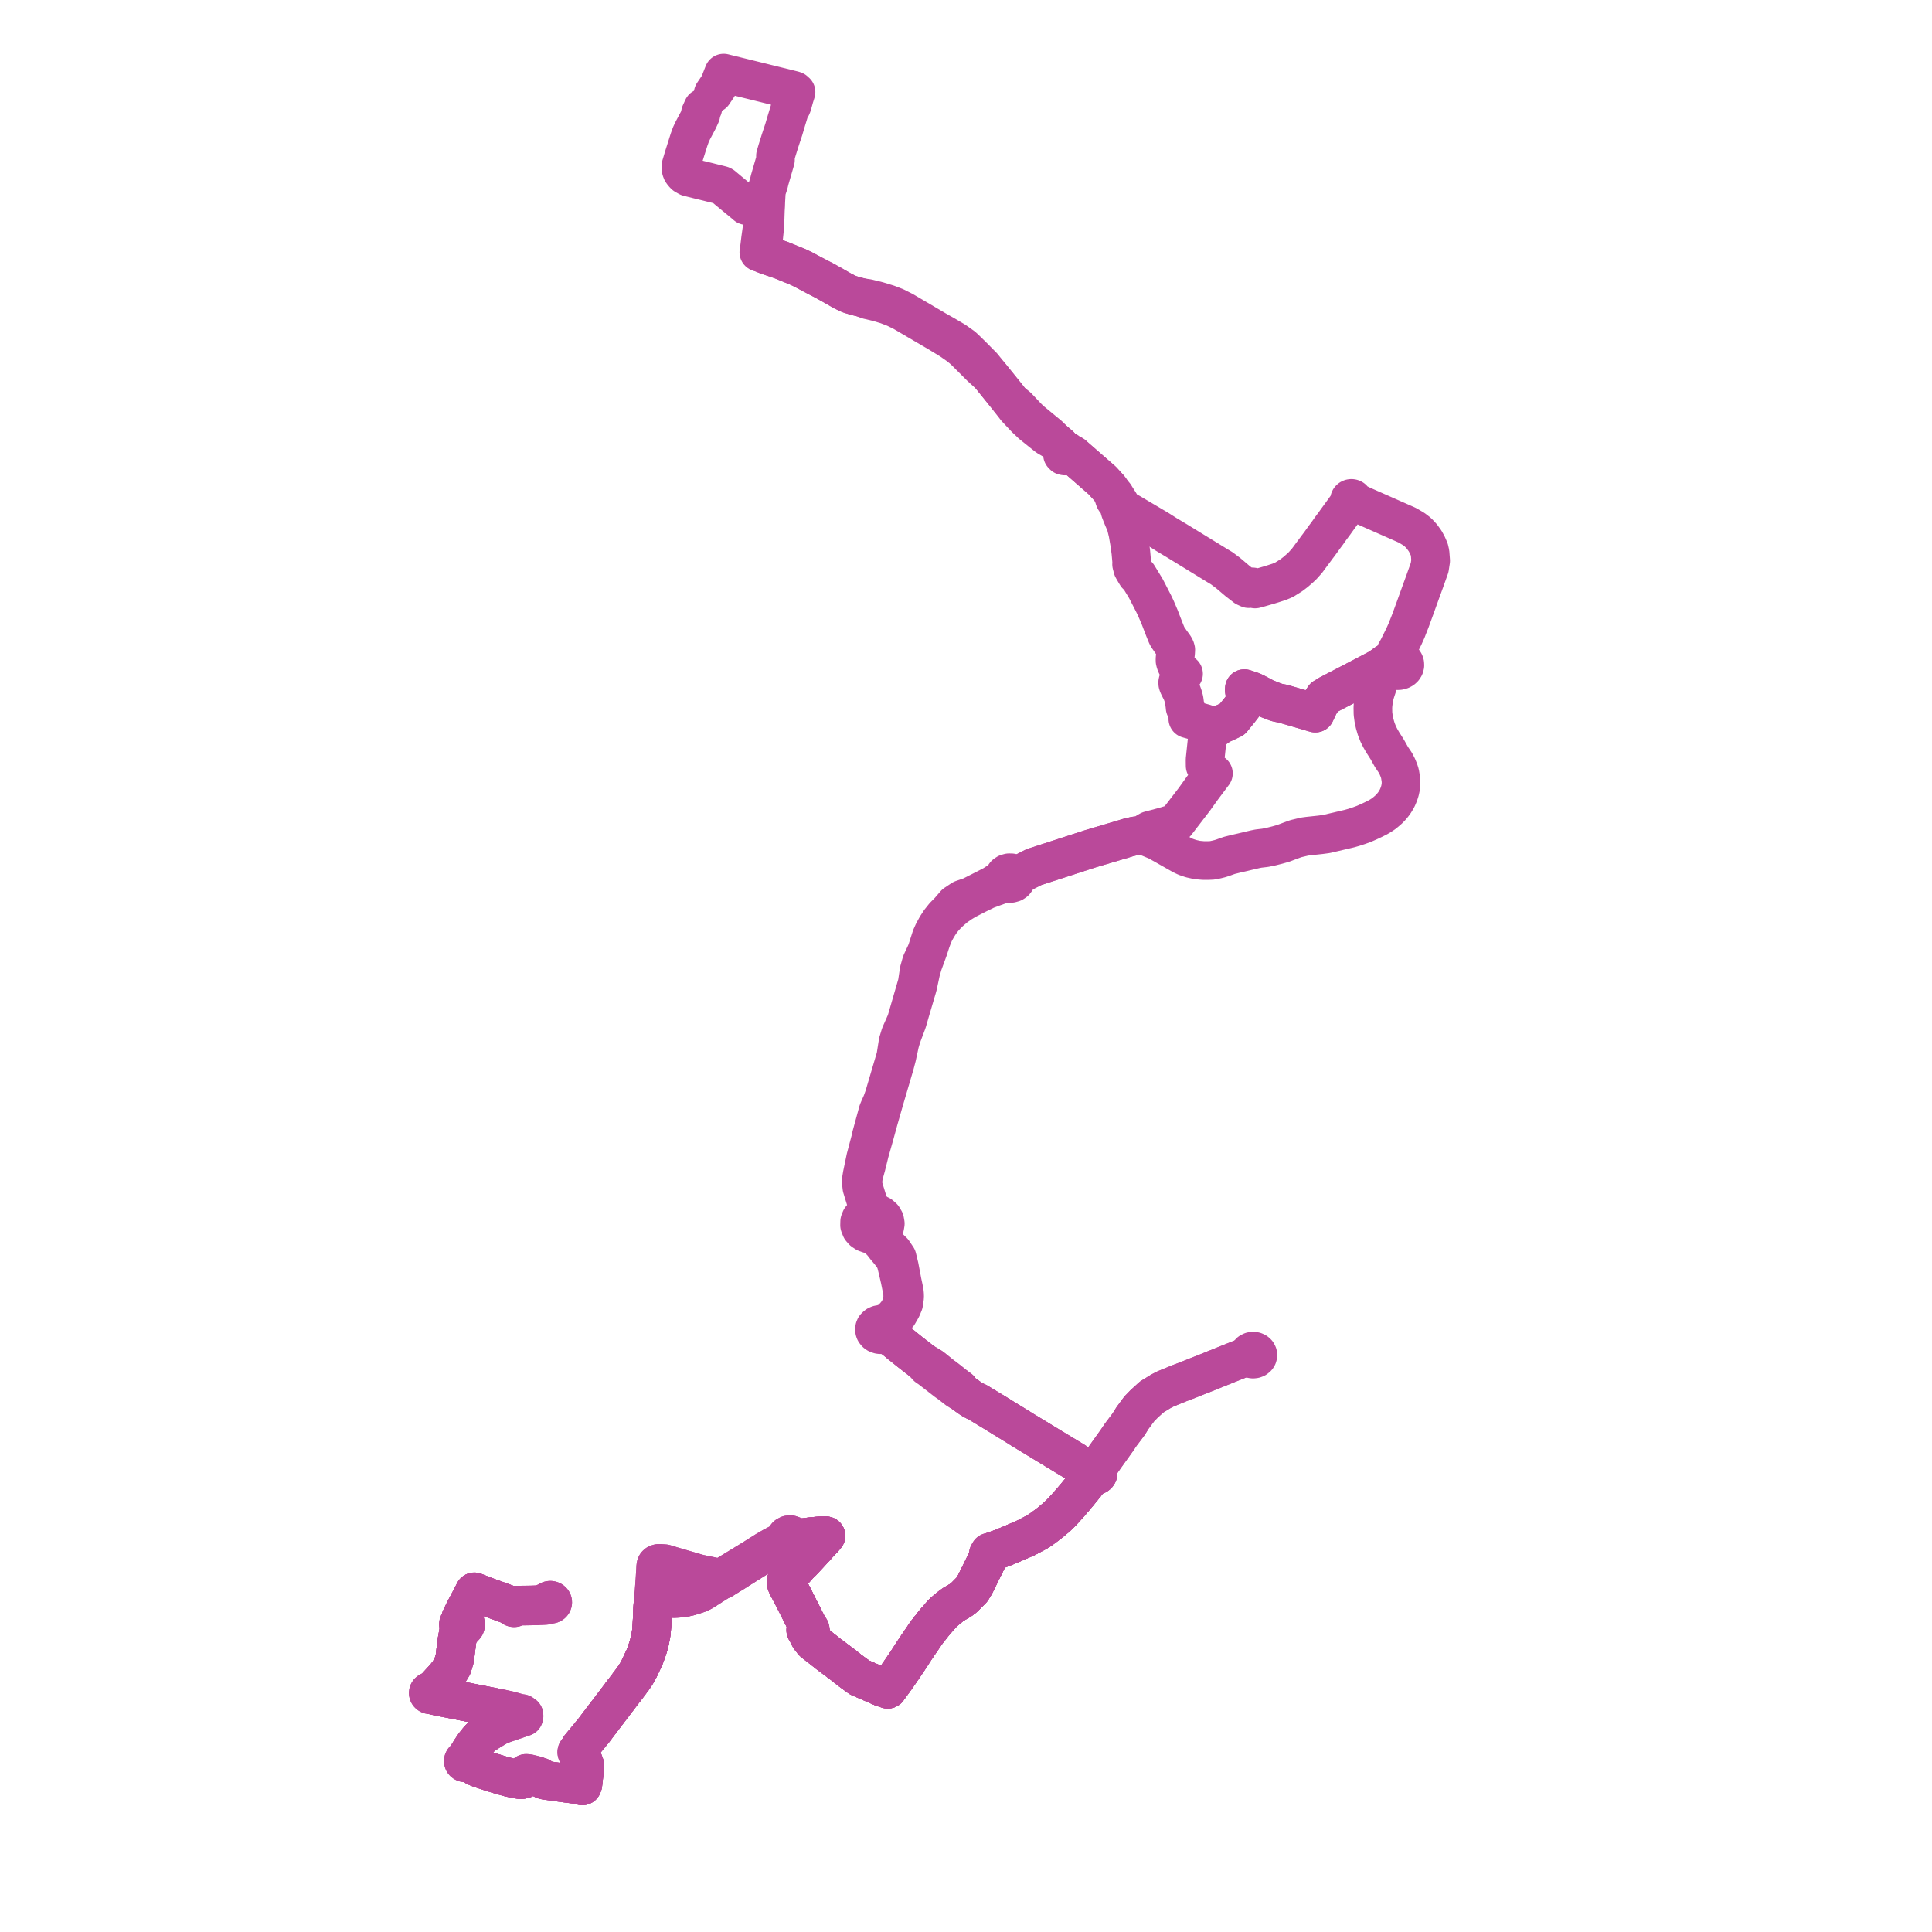     
<svg width="528.743" height="528.743" version="1.1"
     xmlns="http://www.w3.org/2000/svg">

  <title>Plan de ligne</title>
  <desc>Du 2023-06-24 au 9999-01-01</desc>

<path d='M 192.358 29.542 L 191.684 31.017 L 191.803 31.361 L 191.715 31.531 L 191.621 31.773 L 191.343 32.366 L 191.079 32.929 L 189.56 35.791 L 189.479 35.966 L 189.08 36.824 L 188.93 37.24 L 188.583 38.2 L 187.121 42.83 L 186.641 44.433 L 186.385 45.287 L 186.348 45.914 L 186.351 45.933 L 186.43 46.477 L 186.613 46.953 L 186.976 47.469 L 187.411 47.913 L 188.333 48.437 L 190.78 49.05 L 190.975 49.1 L 193.667 49.754 L 194.108 49.865 L 194.593 49.989 L 197.055 50.597 L 197.491 50.71 L 197.792 50.867 L 199.444 52.25 L 199.984 52.697 L 201.866 54.251 L 203.667 55.738 L 204.264 56.255 L 205.764 56.508 L 208.196 56.959 L 208.383 56.994 L 208.766 57.199 L 208.931 57.288 L 208.841 58.785 L 208.67 61.68 L 208.464 63.143 L 208.41 63.534 L 208.133 65.505 L 208.036 66.319 L 207.953 67.013 L 207.931 67.199 L 207.896 67.489 L 207.671 69.026 L 208.351 69.224 L 209.755 69.794 L 209.893 69.843 L 210.435 70.034 L 211.16 70.281 L 213.751 71.164 L 213.89 71.221 L 216.107 72.123 L 218.245 72.993 L 219.771 73.719 L 222.506 75.181 L 224.535 76.238 L 224.662 76.304 L 225.528 76.749 L 226.667 77.383 L 227.591 77.897 L 230.65 79.648 L 231.726 80.171 L 232.309 80.454 L 233.263 80.765 L 233.512 80.831 L 234.54 81.127 L 235.35 81.322 L 235.703 81.403 L 235.848 81.442 L 237.513 82.074 L 238.155 82.206 L 240.226 82.718 L 242.64 83.423 L 244.902 84.29 L 247.111 85.38 L 256.925 91.126 L 257.527 91.495 L 260.194 93.122 L 262.296 94.592 L 263.337 95.428 L 264.069 96.088 L 265.426 97.444 L 267.264 99.28 L 268.485 100.499 L 270.127 101.986 L 270.904 102.69 L 275.526 108.424 L 276.691 109.902 L 278.018 111.665 L 280.31 114.114 L 280.844 114.663 L 280.989 114.795 L 281.738 115.498 L 282.379 116.113 L 284.285 117.642 L 285.096 118.292 L 286.216 119.178 L 286.692 119.558 L 288.389 120.505 L 290.079 121.952 L 291.217 123.452 L 290.887 123.674 L 290.717 124.011 L 290.783 124.419 L 291.074 124.718 L 291.409 124.792 L 291.892 124.78 L 292.225 124.617 L 292.911 124.548 L 293.198 124.548 L 293.793 124.634 L 294.128 124.927 L 294.552 125.297 L 295.132 125.803 L 295.458 126.088 L 297.659 128.009 L 298.011 128.316 L 298.732 128.945 L 299.55 129.659 L 300.289 130.304 L 301.143 131.05 L 301.692 131.529 L 303.309 133.305 L 303.643 133.672 L 304.264 134.575 L 304.597 135.06 L 304.751 135.6 L 304.89 136.244 L 305.089 136.744 L 305.31 137.081 L 305.484 137.28 L 305.79 137.632 L 306.043 137.977 L 306.233 138.377 L 306.292 138.715 L 306.357 139.093 L 306.559 139.796 L 306.609 139.946 L 306.692 140.145 L 306.887 140.653 L 307.333 141.757 L 308.106 143.549 L 308.663 145.827 L 309.121 148.478 L 309.482 151.064 L 309.728 153.82 L 309.69 154.42 L 309.989 155.57 L 310.291 156.092 L 310.669 156.744 L 311.057 157.387 L 311.408 157.483 L 311.966 158.382 L 313.562 161.003 L 314.094 162.023 L 315.723 165.188 L 316.386 166.587 L 317.42 169.009 L 318.234 171.141 L 318.327 171.363 L 318.618 172.132 L 318.974 173.009 L 319.325 173.873 L 319.548 174.289 L 320.527 175.721 L 321.186 176.61 L 321.461 177.025 L 321.669 177.428 L 321.784 177.816 L 321.743 178.539 L 321.57 180.336 L 321.58 180.865 L 321.708 181.372 L 321.894 181.858 L 322.154 182.376 L 322.731 183.179 L 323.362 183.936 L 323.91 184.406 L 323.7 184.691 L 323.105 185.46 L 322.383 186.439 L 322.307 186.753 L 322.319 187.093 L 322.45 187.499 L 322.954 188.522 L 323.392 189.359 L 323.688 190.182 L 323.777 190.43 L 323.878 190.804 L 324.075 191.535 L 324.283 193.094 L 324.337 193.663 L 324.715 194.545 L 325.336 195.557 L 325.339 195.949 L 325.291 196.242 L 325.19 196.492 L 325.074 196.708 L 327.014 197.248 L 327.737 197.437 L 329.75 197.997 L 330.729 198.391 L 332.026 198.941 L 332.617 199.072 L 332.901 199.069 L 333.016 199.043 L 333.078 198.933 L 333.59 198.555 L 334.102 198.283 L 335.1 197.842 L 335.695 197.57 L 335.879 197.483 L 336.168 197.346 L 336.556 197.161 L 337.229 196.843 L 338.697 195.033 L 339.208 194.403 L 340.336 192.933 L 341.024 191.698 L 341.162 191.185 L 341.039 190.686 L 340.586 189.232 L 340.518 188.848 L 340.549 188.459 L 341.582 188.801 L 341.778 188.87 L 342.679 189.169 L 343.598 189.599 L 346.24 191.001 L 347.988 191.709 L 349.221 192.175 L 349.77 192.324 L 351.158 192.589 L 359.969 195.162 L 360.68 193.659 L 361.079 192.815 L 362.365 190.856 L 363.171 190.4 L 363.536 190.129 L 370.024 186.757 L 372.014 185.722 L 373.571 184.913 L 377.331 182.925 L 377.529 182.821 L 378.344 182.235 L 379.235 181.574 L 379.593 181.343 L 379.928 181.32 L 380.314 181.386 L 380.693 181.612 L 380.653 181.983 L 380.716 182.351 L 380.405 182.678 L 380.011 183.082 L 379.562 183.463 L 378.934 183.987 L 378.42 184.503 L 378.195 184.791 L 378.016 185.104 L 377.443 186.232 L 377.153 186.978 L 377.009 187.663 L 376.546 189.053 L 376.309 189.817 L 376.128 190.55 L 375.988 191.26 L 375.884 191.969 L 375.777 192.828 L 375.726 193.663 L 375.752 195.323 L 375.947 196.775 L 376.226 198.064 L 376.658 199.538 L 377.219 200.95 L 377.797 202.078 L 378.43 203.168 L 379.697 205.165 L 380.825 207.184 L 381.874 208.733 L 382.417 209.787 L 382.843 210.816 L 383.136 211.728 L 383.402 213.383 L 383.437 214.157 L 383.414 214.763 L 383.376 215.177 L 383.31 215.583 L 383.144 216.387 L 382.938 217.039 L 382.722 217.63 L 382.41 218.364 L 381.942 219.191 L 381.577 219.764 L 381.222 220.238 L 380.673 220.898 L 380.086 221.504 L 379.416 222.087 L 378.747 222.64 L 377.959 223.168 L 377.116 223.672 L 375.936 224.264 L 374.7 224.849 L 373.303 225.461 L 371.962 225.953 L 370.554 226.417 L 369.312 226.771 L 362.998 228.248 L 361.385 228.466 L 358.052 228.82 L 357.036 228.956 L 354.642 229.526 L 353.151 230.069 L 351.125 230.831 L 349.628 231.252 L 347.915 231.684 L 346.259 232.024 L 344.405 232.243 L 343.577 232.408 L 341.557 232.877 L 340.017 233.25 L 338.257 233.652 L 336.482 234.093 L 335.775 234.334 L 334.649 234.741 L 333.89 234.986 L 332.935 235.221 L 331.843 235.459 L 330.567 235.514 L 329.221 235.503 L 327.62 235.357 L 325.949 234.986 L 324.513 234.495 L 323.486 234.007 L 318.425 231.134 L 316.642 230.151 L 314.669 229.331 L 314.33 229.189 L 313.97 229.056 L 313.108 228.81 L 311.961 228.672 L 310.698 228.75 L 308.706 229.225 L 306.464 229.923 L 306.191 230.008 L 305.893 230.075 L 304.407 230.517 L 298.449 232.282 L 282.95 237.316 L 279.956 238.833 L 278.774 239.389 L 277.954 239.58 L 277.453 239.114 L 276.765 238.864 L 276.148 238.854 L 275.565 239.021 L 275.086 239.347 L 274.77 239.79 L 274.661 240.212 L 273.794 240.95 L 272.565 241.689 L 272.124 241.974 L 271.787 242.19 L 269.965 243.138 L 265.726 245.284 L 263.296 246.124 L 261.402 247.383 L 259.754 249.293 L 259.237 249.815 L 258.384 250.678 L 257.216 252.143 L 256.302 253.547 L 255.434 255.138 L 254.85 256.441 L 253.622 260.274 L 253.292 261.026 L 252.154 263.457 L 251.525 265.687 L 251.015 269.145 L 250.77 269.976 L 248.066 279.294 L 247.856 279.87 L 246.398 283.154 L 245.767 285.233 L 245.145 289.206 L 241.94 300.07 L 241.312 301.812 L 240.667 303.253 L 240.293 304.136 L 239.919 305.515 L 239.589 306.724 L 238.436 310.947 L 238.349 311.469 L 236.909 316.926 L 235.956 321.512 L 235.677 323.189 L 235.87 324.954 L 236.639 327.462 L 237.082 328.906 L 237.521 330.728 L 237.448 331.282 L 236.78 332.402 L 236.081 332.915 L 235.565 333.564 L 235.27 334.303 L 235.246 335.309 L 235.626 336.264 L 236.184 336.909 L 236.926 337.405 L 237.799 337.719 L 238.741 337.826 L 240.107 338.756 L 240.796 339.48 L 241.458 340.174 L 242.377 341.369 L 243.472 342.659 L 244.574 344.103 L 245.149 345.306 L 245.628 347.232 L 246.299 350.12 L 247.018 353.73 L 247.066 355.214 L 246.826 356.498 L 246.539 357.5 L 245.82 358.944 L 244.91 360.068 L 243.951 361.071 L 243.063 361.721 L 242.461 361.976 L 241.211 362.46 L 240.907 362.452 L 240.44 362.532 L 240.027 362.712 L 239.638 363.036 L 239.48 363.222 L 239.362 363.499 L 239.322 363.792 L 239.354 364.146 L 239.418 364.349 L 239.493 364.486 L 239.796 364.846 L 240.11 365.059 L 240.627 365.239 L 240.934 365.273 L 241.734 365.161 L 242.587 365.383 L 243.124 365.537 L 243.938 366.045 L 244.668 366.464 L 245.644 367.254 L 246.331 367.836 L 247.036 368.378 L 247.558 368.809 L 248.904 369.892 L 250.812 371.38 L 252.523 372.714 L 253.746 374.072 L 254.535 374.603 L 258.95 378.029 L 259.25 378.239 L 259.956 378.735 L 260.869 379.448 L 261.896 380.245 L 262.198 380.474 L 263.147 380.96 L 264.087 381.657 L 265.875 382.907 L 266.825 383.429 L 267.047 383.531 L 267.461 383.71 L 273.307 387.252 L 274.407 387.953 L 274.75 388.156 L 275.247 388.46 L 278.283 390.326 L 280.037 391.426 L 280.662 391.801 L 281.35 392.215 L 286.972 395.639 L 287.875 396.187 L 292.58 399.039 L 293.825 399.781 L 294.562 400.27 L 296.236 401.273 L 298.315 402.586 L 298.711 402.874 L 298.673 403.131 L 298.737 403.384 L 298.896 403.605 L 299.134 403.771 L 298.638 404.278 L 297.563 405.572 L 297.097 406.223 L 295.305 408.427 L 294.134 409.827 L 292.653 411.564 L 291.48 412.855 L 290.419 414.002 L 289.177 415.201 L 288.376 415.865 L 287.441 416.648 L 286.601 417.309 L 284.667 418.729 L 284.239 418.992 L 283.729 419.311 L 280.864 420.835 L 276.863 422.572 L 275.973 422.95 L 274.944 423.365 L 273.455 423.947 L 273.144 424.053 L 271.677 424.585 L 270.802 424.793 L 270.468 425.362 L 270.41 425.923 L 270.376 426.244 L 270.346 426.53 L 269.052 429.154 L 266.853 433.615 L 265.98 435.044 L 265.46 435.571 L 265.1 435.935 L 264.431 436.614 L 263.845 437.207 L 263.683 437.329 L 262.879 437.936 L 260.96 439.058 L 260.173 439.626 L 258.115 441.34 L 256.384 443.301 L 256.118 443.599 L 255.583 444.248 L 255.168 444.761 L 254.716 445.358 L 254.31 445.835 L 253.513 446.887 L 252.422 448.484 L 250.713 450.985 L 250.507 451.289 L 250.324 451.579 L 248.213 454.828 L 246.24 457.719 L 245.225 459.165 L 244.844 459.699 L 243.826 461.098 L 242.957 462.291 L 241.4 461.767 L 240.709 461.466 L 238.649 460.568 L 235.252 459.088 L 232.498 457.079 L 230.879 455.765 L 226.856 452.76 L 225.861 451.971 L 225.163 451.419 L 224.956 451.255 L 223.558 450.17 L 222.783 449.573 L 222.425 449.226 L 222.113 448.718 L 222.037 447.469 L 221.751 446.068 L 221.73 445.891 L 221.642 445.733 L 221.496 445.608 L 221.31 445.53 L 220.987 444.78 L 217.334 437.557 L 216.895 436.688 L 215.47 433.985 L 215.255 433.478 L 215.191 432.652 L 215.417 431.98 L 216.213 430.991 L 218.778 428.12 L 219.537 427.404 L 223.253 423.399 L 223.898 422.655 L 225.044 421.453 L 225.289 421.187 L 225.42 421.028 L 226.034 420.313 L 224.754 420.318 L 223.518 420.4 L 221.483 420.609 L 219.96 420.837 L 218.381 420.72 L 218.306 420.705 L 217.227 420.536 L 216.962 420.246 L 216.862 420.179 L 216.346 420.002 L 216.092 420.021 L 215.788 420.042 L 215.312 420.293 L 215.069 420.601 L 214.997 420.8 L 214.976 420.995 L 214.347 421.731 L 213.535 422.204 L 211.559 423.246 L 209.654 424.349 L 206.06 426.616 L 205.085 427.218 L 203.383 428.255 L 197.504 431.836 L 196.884 432.037 L 196.348 431.889 L 196.068 431.775 L 195.663 431.644 L 194.797 431.425 L 191.267 430.702 L 184.178 428.635 L 181.927 427.956 L 180.649 427.867 L 180.224 427.873 L 179.846 427.989 L 179.608 428.206 L 179.502 428.478 L 179.467 428.667 L 179.431 429.328 L 179.389 430.124 L 179.343 430.695 L 179.28 431.793 L 179.264 432.058 L 179.257 432.171 L 178.919 436.744 L 178.849 437.258 L 178.79 437.695 L 178.627 440.125 L 178.515 442.823 L 178.407 444.87 L 178.301 446.21 L 178.234 446.857 L 178.145 447.455 L 177.792 449.252 L 177.418 450.65 L 177.325 450.93 L 177.009 451.886 L 176.722 452.66 L 176.433 453.438 L 176.377 453.616 L 176.127 454.128 L 175.868 454.657 L 175.79 454.832 L 175.703 455.027 L 174.827 456.871 L 174.31 457.799 L 173.826 458.569 L 173.269 459.403 L 171.066 462.322 L 170.267 463.33 L 169.795 463.979 L 169.523 464.343 L 169.143 464.844 L 164.072 471.508 L 163.403 472.386 L 163.018 472.904 L 162.619 473.441 L 158.721 478.165 L 158.363 479.149 L 158.204 479.154 L 158.056 479.205 L 157.939 479.295 L 157.868 479.409 L 157.846 479.536 L 157.875 479.662 L 157.961 479.781 L 158.093 479.866 L 158.253 479.906 L 158.419 479.895 L 158.569 479.834 L 159.001 480.453 L 159.211 480.821 L 159.454 481.523 L 159.977 482.919 L 160.064 483.606 L 159.51 488.369 L 159.358 488.743 L 158.255 488.482 L 157.558 488.348 L 156.947 488.268 L 155.333 488.066 L 149.436 487.249 L 148.904 487.13 L 148.597 486.986 L 148.322 486.694 L 147.983 486.409 L 147.724 486.271 L 147.422 486.189 L 146.516 485.857 L 145.713 485.653 L 144.883 485.45 L 144.523 485.374 L 144 485.33 L 144.029 486.536 L 143.393 486.879 L 143.004 486.986 L 142.562 487.055 L 142.236 487.019 L 139.584 486.509 L 138.947 486.329 L 136.745 485.708 L 136.501 485.634 L 133.932 484.837 L 131.09 483.887 L 130.095 483.455 L 129.031 482.784 L 128.612 482.577 L 127.875 482.204 L 127.938 482.067 L 127.948 481.922 L 127.907 481.78 L 127.818 481.655 L 127.687 481.558 L 127.528 481.497 L 127.833 480.62 L 128.816 479.028 L 129.061 478.665 L 129.806 477.563 L 130.379 476.851 L 130.721 476.407 L 131.24 475.804 L 131.846 475.248 L 132.544 474.681 L 133.53 474.052 L 135.727 472.754 L 136.252 472.399 L 136.811 472.128 L 137.289 471.965 L 143.024 469.998 L 143.341 469.9 L 143.416 469.645 L 143.386 469.369 L 142.837 468.981 L 142.035 468.869 L 139.548 468.156 L 136.831 467.555 L 135.833 467.385 L 134.286 467.081 L 129.601 466.16 L 120.71 464.411 L 119.808 464.233 L 118.869 464.02 L 118.232 463.658 L 118.335 463.517 L 118.377 463.357 L 118.353 463.194 L 118.267 463.046 L 118.128 462.93 L 117.951 462.859 L 119.282 461.729 L 121.83 458.931 L 122.79 457.714 L 123.815 456.015 L 124.158 454.888 L 124.264 454.503 L 124.438 453.967 L 124.541 453.26 L 124.709 451.782 L 124.737 451.578 L 124.783 451.228 L 124.942 449.979 L 125.078 448.92 L 125.345 447.457 L 125.432 447.151 L 126.208 446.292 L 126.905 445.349 L 127.168 445.181 L 127.352 444.95 L 127.435 444.682 L 127.409 444.406 L 127.25 444.118 L 126.974 443.901 L 126.621 443.785 L 126.067 442.976 L 127.029 440.967 L 129.209 436.852 L 129.573 436.136 L 129.817 435.657 L 131.092 436.16 L 133.214 436.973 L 134.763 437.536 L 137.514 438.536 L 138.761 438.996 L 140.286 439.527 L 140.257 439.643 L 140.274 439.755 L 140.334 439.857 L 140.428 439.937 L 140.548 439.988 L 140.682 440.005 L 140.816 439.984 L 140.936 439.928 L 141.027 439.842 L 141.08 439.737 L 141.332 439.609 L 141.657 439.556 L 142.794 439.541 L 143.808 439.529 L 144.563 439.516 L 144.898 439.51 L 146.254 439.476' fill='transparent' stroke='#ba499a' stroke-linecap='round' stroke-linejoin='round' stroke-width='10.575'/><path d='M 146.254 439.476 L 146.987 439.456 L 147.574 439.434 L 148.731 439.383 L 149.229 439.359 L 149.574 439.311 L 149.949 439.207 L 150.33 439.02 L 150.493 439.06 L 150.662 439.063 L 150.828 439.031 L 150.978 438.966 L 151.103 438.872 L 151.197 438.754 L 151.262 438.568 L 151.249 438.375 L 151.158 438.198 L 151 438.057 L 150.795 437.968 L 150.597 437.943 L 150.38 437.973 L 150.186 438.06 L 150.036 438.195 L 149.957 438.334 L 149.23 438.584 L 147.803 439.069 L 147.557 439.152 L 145.287 439.239 L 143.805 439.263 L 141.57 439.283 L 141.283 439.286 L 141.089 439.305 L 140.863 439.343 L 140.733 439.309 L 140.598 439.311 L 140.47 439.35 L 140.36 439.425 L 140.286 439.527 L 138.761 438.996 L 137.514 438.536 L 133.214 436.973 L 131.092 436.16 L 129.817 435.657 L 129.573 436.136 L 129.209 436.852 L 128.181 438.793 L 127.029 440.967 L 126.067 442.976 L 125.963 443.872 L 125.681 444.064 L 125.498 444.326 L 125.441 444.569 L 125.47 444.814 L 125.584 445.042 L 125.432 447.151 L 125.345 447.457 L 125.078 448.92 L 124.942 449.979 L 124.783 451.228 L 124.737 451.578 L 124.709 451.782 L 124.602 452.723 L 124.541 453.26 L 124.438 453.967 L 124.264 454.503 L 124.158 454.888 L 123.815 456.015 L 122.79 457.714 L 121.83 458.931 L 119.282 461.729 L 117.951 462.859 L 117.785 462.84 L 117.604 462.865 L 117.44 462.935 L 117.31 463.045 L 117.228 463.183 L 117.199 463.335 L 117.223 463.471 L 117.29 463.596 L 117.395 463.701 L 117.515 463.77 L 117.651 463.813 L 117.811 463.826 L 117.968 463.803 L 118.112 463.746 L 118.232 463.658 L 118.869 464.02 L 119.808 464.233 L 120.71 464.411 L 129.601 466.16 L 134.286 467.081 L 135.833 467.385 L 135.014 469.737 L 134.239 471.96 L 133.833 473.309 L 133.53 474.052 L 132.544 474.681 L 131.846 475.248 L 131.24 475.804 L 130.721 476.407 L 130.379 476.851 L 129.806 477.563 L 128.816 479.028 L 127.833 480.62 L 127.528 481.497 L 127.33 481.48 L 127.135 481.521 L 126.969 481.614 L 126.864 481.729 L 126.804 481.863 L 126.794 482.007 L 126.834 482.148 L 126.922 482.272 L 127.049 482.369 L 127.222 482.434 L 127.411 482.449 L 127.595 482.412 L 127.756 482.327 L 127.875 482.204 L 128.612 482.577 L 129.031 482.784 L 130.095 483.455 L 131.09 483.887 L 133.932 484.837 L 134.616 485.049 L 136.501 485.634 L 136.745 485.708 L 138.947 486.329 L 139.584 486.509 L 142.236 487.019 L 142.562 487.055 L 143.004 486.986 L 143.393 486.879 L 144.029 486.536 L 144.314 486.305 L 144.531 486.183 L 144.786 486.164 L 147.422 486.189 L 147.724 486.271 L 147.983 486.409 L 148.322 486.694 L 148.597 486.986 L 148.904 487.13 L 149.436 487.249 L 152.613 487.688 L 153.883 487.864 L 155.333 488.066 L 156.947 488.268 L 157.558 488.348 L 158.255 488.482 L 159.358 488.743 L 159.51 488.369 L 160.064 483.606 L 159.977 482.919 L 159.454 481.523 L 159.211 480.821 L 159.001 480.453 L 158.569 479.834 L 158.69 479.724 L 158.751 479.583 L 158.742 479.434 L 158.665 479.299 L 158.531 479.199 L 158.363 479.149 L 158.721 478.165 L 162.619 473.441 L 163.018 472.904 L 163.403 472.386 L 169.143 464.844 L 169.523 464.343 L 169.795 463.979 L 170.267 463.33 L 171.066 462.322 L 172.191 460.832 L 173.269 459.403 L 173.826 458.569 L 174.31 457.799 L 174.827 456.871 L 175.703 455.027 L 175.79 454.832 L 175.868 454.657 L 176.127 454.128 L 176.377 453.616 L 176.433 453.438 L 177.009 451.886 L 177.325 450.93 L 177.418 450.65 L 177.792 449.252 L 178.145 447.455 L 178.234 446.857 L 178.301 446.21 L 178.407 444.87 L 178.515 442.823 L 178.627 440.125 L 178.79 437.695 L 178.849 437.258 L 179.798 437.282 L 182.204 437.375 L 183.088 437.409 L 184.488 437.462 L 185.138 437.435 L 185.823 437.394 L 186.643 437.313 L 187.598 437.153 L 188.65 436.918 L 189.833 436.551 L 190.952 436.182 L 191.701 435.877 L 192.419 435.495 L 193.604 434.74 L 195.898 433.279 L 195.989 433.216 L 196.913 432.654 L 197.732 432.285 L 199.043 431.463 L 201.057 430.222 L 202.131 429.525 L 204.249 428.196 L 206.326 426.894 L 207.437 426.17 L 208.168 425.694 L 210.02 424.573 L 211.682 423.671 L 213.029 423.015 L 213.889 422.596 L 214.787 422.22 L 215.662 421.889 L 215.924 421.962 L 216.199 421.983 L 216.691 421.881 L 217.013 421.687 L 217.226 421.439 L 218.328 421.178 L 219.96 420.837 L 221.483 420.609 L 223.518 420.4 L 224.754 420.318 L 226.034 420.313 L 225.42 421.028 L 225.289 421.187 L 225.044 421.453 L 223.898 422.655 L 223.253 423.399 L 219.537 427.404 L 218.778 428.12 L 216.213 430.991 L 215.417 431.98 L 215.191 432.652 L 215.255 433.478 L 215.47 433.985 L 216.895 436.688 L 217.334 437.557 L 219.512 441.862 L 220.987 444.78 L 221.31 445.53 L 221.097 445.507 L 220.887 445.546 L 220.706 445.643 L 220.573 445.784 L 220.512 445.928 L 220.501 446.067 L 220.534 446.203 L 220.609 446.327 L 220.72 446.43 L 221.384 447.785 L 221.607 448.21 L 222.113 448.718 L 222.425 449.226 L 222.783 449.573 L 223.558 450.17 L 224.956 451.255 L 225.163 451.419 L 225.861 451.971 L 226.856 452.76 L 230.879 455.765 L 232.498 457.079 L 235.252 459.088 L 238.649 460.568 L 240.161 461.227 L 240.709 461.466 L 241.4 461.767 L 242.957 462.291 L 243.826 461.098 L 244.844 459.699 L 245.225 459.165 L 246.24 457.719 L 248.213 454.828 L 250.324 451.579 L 250.507 451.289 L 250.713 450.985 L 253.513 446.887 L 254.31 445.835 L 254.716 445.358 L 255.168 444.761 L 255.583 444.248 L 256.118 443.599 L 256.384 443.301 L 258.115 441.34 L 259.613 440.092 L 260.173 439.626 L 260.96 439.058 L 262.879 437.936 L 263.683 437.329 L 263.845 437.207 L 264.431 436.614 L 265.1 435.935 L 265.46 435.571 L 265.98 435.044 L 266.853 433.615 L 269.052 429.154 L 270.346 426.53 L 271.233 425.205 L 271.677 424.585 L 273.144 424.053 L 273.455 423.947 L 274.944 423.365 L 275.973 422.95 L 276.863 422.572 L 278.34 421.931 L 280.864 420.835 L 283.729 419.311 L 284.239 418.992 L 284.667 418.729 L 286.601 417.309 L 287.441 416.648 L 288.376 415.865 L 289.177 415.201 L 290.419 414.002 L 291.48 412.855 L 292.653 411.564 L 294.134 409.827 L 295.305 408.427 L 297.097 406.223 L 297.563 405.572 L 298.638 404.278 L 299.134 403.771 L 299.375 403.854 L 299.635 403.877 L 299.892 403.84 L 300.127 403.744 L 300.32 403.597 L 300.49 403.341 L 300.535 403.051 L 300.451 402.77 L 300.252 402.535 L 299.963 402.377 L 299.582 402.316 L 299.204 402.392 L 298.896 402.589 L 298.711 402.874 L 298.315 402.586 L 296.236 401.273 L 294.562 400.27 L 293.825 399.781 L 292.58 399.039 L 287.729 396.098 L 286.972 395.639 L 281.35 392.215 L 280.662 391.801 L 280.037 391.426 L 278.283 390.326 L 275.247 388.46 L 274.75 388.156 L 274.407 387.953 L 273.307 387.252 L 267.461 383.71 L 267.047 383.531 L 266.825 383.429 L 265.875 382.907 L 264.087 381.657 L 263.147 380.96 L 262.584 380.13 L 262.239 379.881 L 261.155 379.068 L 260.298 378.376 L 258.653 377.078 L 257.797 376.462 L 254.989 374.196 L 254.065 373.641 L 252.523 372.714 L 248.904 369.892 L 247.558 368.809 L 247.036 368.378 L 246.331 367.836 L 245.644 367.254 L 244.668 366.464 L 244.423 366.084 L 244.337 365.924 L 243.96 365.448 L 243.741 364.839 L 243.646 364.428 L 243.577 363.781 L 243.623 363.261 L 243.763 362.779 L 243.961 362.304 L 244.907 360.731 L 245.811 359.706 L 246.775 358.034 L 247.319 356.728 L 247.578 354.949 L 247.553 354.194 L 247.478 353.44 L 246.933 350.874 L 246.132 346.666 L 245.532 344.184 L 244.43 342.539 L 243.028 341.163 L 241.642 339.603 L 241.292 338.907 L 241.157 338.216 L 241.175 337.017 L 241.772 336.398 L 242.151 335.668 L 242.284 334.88 L 242.126 333.989 L 241.656 333.181 L 240.936 332.539 L 240.024 332.103 L 238.553 330.934 L 238.172 330.478 L 237.726 329.495 L 236.309 324.921 L 236.175 323.919 L 236.205 322.703 L 236.399 321.55 L 237.073 319.119 L 238.002 315.358 L 239.374 310.515 L 240.368 306.884 L 240.465 306.53 L 242.03 301.054 L 243.075 297.501 L 244.891 291.329 L 245.445 289.224 L 246.268 285.415 L 246.688 283.974 L 247.002 283.072 L 248.17 279.977 L 248.365 279.401 L 248.971 277.296 L 251.008 270.379 L 251.203 269.659 L 252.012 265.869 L 252.596 263.839 L 254.056 259.861 L 254.827 257.468 L 255.284 256.265 L 255.741 255.194 L 256.31 254.16 L 256.939 253.108 L 257.53 252.237 L 258.197 251.373 L 259.02 250.464 L 259.941 249.557 L 261.476 248.241 L 262.951 247.201 L 264.449 246.299 L 267.467 244.746 L 269.9 243.556 L 271.929 242.804 L 274.534 241.865 L 275.209 241.764 L 275.954 241.737 L 276.641 241.778 L 277.295 241.596 L 277.727 241.308 L 278.03 240.921 L 278.177 240.474 L 278.15 240.013 L 277.954 239.58 L 278.774 239.389 L 279.956 238.833 L 282.95 237.316 L 298.449 232.282 L 304.407 230.517 L 305.893 230.075 L 306.191 230.008 L 306.464 229.923 L 308.706 229.225 L 310.698 228.75 L 311.961 228.672 L 313.108 228.81 L 313.572 228.456 L 313.991 227.581 L 314.583 227.262 L 317.687 226.446 L 318.439 226.249 L 321.669 225.268 L 321.92 225.191 L 326.825 218.81 L 329.108 215.628 L 329.733 214.794 L 331.954 211.832 L 332.085 211.657 L 331.656 211.375 L 331.226 211.094 L 330.605 210.602 L 330.278 210.301 L 329.816 209.594 L 329.797 207.909 L 330.473 201.458 L 331.458 199.498 L 331.601 199.318 L 331.744 199.137 L 332.026 198.941 L 332.617 199.072 L 332.901 199.069 L 333.016 199.043 L 333.078 198.933 L 333.59 198.555 L 334.102 198.283 L 335.1 197.842 L 335.695 197.57 L 335.879 197.483 L 336.168 197.346 L 336.556 197.161 L 337.229 196.843 L 338.285 195.54 L 338.697 195.033 L 339.208 194.403 L 340.336 192.933 L 341.024 191.698 L 341.162 191.185 L 341.039 190.686 L 340.586 189.232 L 340.518 188.848 L 340.549 188.459 L 341.582 188.801 L 341.778 188.87 L 342.679 189.169 L 343.598 189.599 L 346.24 191.001 L 347.988 191.709 L 349.221 192.175 L 349.77 192.324 L 351.158 192.589 L 359.969 195.162 L 361.079 192.815 L 362.365 190.856 L 363.171 190.4 L 363.536 190.129 L 370.024 186.757 L 372.014 185.722 L 373.571 184.913 L 377.331 182.925 L 377.529 182.821 L 378.344 182.235 L 378.813 181.888 L 379.235 181.574 L 379.593 181.343 L 379.928 181.32 L 380.314 181.386 L 380.693 181.612 L 380.653 181.983 L 380.716 182.351 L 380.879 182.699 L 381.134 183.005 L 381.467 183.255 L 381.859 183.433 L 382.357 183.538 L 382.696 183.546 L 383.031 183.502 L 383.446 183.374 L 383.815 183.17 L 384.118 182.9 L 384.371 182.514 L 384.489 182.086 L 384.465 181.647 L 384.36 181.343 L 384.185 181.062 L 383.948 180.816 L 383.659 180.613 L 383.462 180.514 L 383.252 180.436 L 382.898 180.356 L 382.499 180.015 L 382.306 179.81 L 382.126 179.545 L 382.009 179.274 L 381.996 178.488 L 382.09 178.343 L 382.615 177.409 L 384.201 174.227 L 385.04 172.359 L 385.123 172.106 L 385.763 170.483 L 385.891 170.158 L 386.052 169.749 L 387.471 165.855 L 387.64 165.386 L 388.716 162.399 L 389.85 159.289 L 391.259 155.338 L 391.544 153.463 L 391.382 151.338 L 391.157 150.37 L 390.603 149.103 L 390.028 148.051 L 389.146 146.83 L 388.089 145.694 L 386.877 144.762 L 385.505 143.956 L 385.006 143.68 L 374.926 139.234 L 372.945 138.36 L 370.659 137.261 L 370.469 137.194 L 370.256 137.104 L 370.35 136.956 L 370.37 136.789 L 370.313 136.628 L 370.188 136.497 L 370.033 136.421 L 369.855 136.393 L 369.677 136.418 L 369.52 136.491 L 369.402 136.605 L 369.334 136.765 L 369.343 136.935 L 369.43 137.089 L 369.58 137.204 L 369.495 137.342 L 369.361 137.528 L 365.575 142.731 L 365.347 143.063 L 364.18 144.632 L 363.167 146.068 L 362.847 146.487 L 362.408 147.082 L 361.334 148.571 L 360.727 149.39 L 360.548 149.616 L 359.612 150.886 L 358.955 151.761 L 357.686 153.48 L 356.458 154.853 L 355.823 155.45 L 354.598 156.519 L 353.42 157.421 L 351.498 158.625 L 351.038 158.837 L 350.469 159.069 L 350.276 159.156 L 349.936 159.278 L 348.298 159.808 L 347.193 160.145 L 344.808 160.834 L 344.477 160.926 L 344.15 161.019 L 343.483 161.192 L 343.354 160.937 L 343.124 160.738 L 342.825 160.62 L 342.526 160.598 L 342.235 160.658 L 341.983 160.793 L 341.84 160.932 L 341.741 161.095 L 340.844 160.688 L 338.727 159.048 L 338.029 158.456 L 337.838 158.293 L 336.079 156.801 L 335.739 156.554 L 334.39 155.538 L 333.878 155.225 L 333.762 155.157 L 333.413 154.953 L 322.068 147.991 L 321.564 147.689 L 319.303 146.335 L 318.804 146.018 L 317.084 144.925 L 316.658 144.671 L 311.797 141.796 L 310.704 141.15 L 310.032 140.748 L 309.308 140.322 L 308.575 139.91 L 307.539 139.765 L 307.412 139.501 L 307.09 138.846 L 306.717 138.18 L 306.336 137.521 L 305.819 136.717 L 305.533 136.271 L 305.086 135.538 L 304.597 135.06 L 304.264 134.575 L 303.643 133.672 L 301.692 131.529 L 301.143 131.05 L 300.289 130.304 L 299.55 129.659 L 298.732 128.945 L 298.011 128.316 L 297.659 128.009 L 295.458 126.088 L 295.132 125.803 L 294.552 125.297 L 294.128 124.927 L 293.793 124.634 L 293.589 124.437 L 293.27 124.248 L 292.34 123.736 L 292.071 123.504 L 291.668 123.387 L 291.217 123.452 L 290.079 121.952 L 288.389 120.505 L 287.09 119.197 L 286.619 118.809 L 282.858 115.712 L 282.178 115.151 L 281.318 114.339 L 280.81 113.806 L 278.449 111.305 L 276.691 109.902 L 275.526 108.424 L 270.904 102.69 L 270.258 101.887 L 268.881 100.173 L 267.892 99.189 L 266.372 97.64 L 265.385 96.672 L 264.654 95.954 L 264.458 95.761 L 263.495 94.86 L 261.325 93.323 L 258.633 91.73 L 256.192 90.351 L 247.304 85.121 L 245.061 83.987 L 243.017 83.198 L 240.329 82.375 L 239.134 82.081 L 237.46 81.667 L 235.848 81.442 L 235.703 81.403 L 235.35 81.322 L 234.54 81.127 L 233.512 80.831 L 233.263 80.765 L 232.309 80.454 L 231.726 80.171 L 230.65 79.648 L 227.591 77.897 L 226.667 77.383 L 225.528 76.749 L 224.662 76.304 L 224.535 76.238 L 222.506 75.181 L 219.771 73.719 L 218.245 72.993 L 213.89 71.221 L 213.751 71.164 L 211.16 70.281 L 210.435 70.034 L 209.893 69.843 L 209.755 69.794 L 208.351 69.224 L 208.612 67.598 L 208.642 67.39 L 209.034 64.636 L 209.331 61.707 L 209.34 61.414 L 209.389 59.885 L 209.414 59.138 L 209.421 58.935 L 209.425 58.797 L 209.47 57.482 L 209.539 56.378 L 209.545 56.199 L 209.585 55.073 L 209.727 52.538 L 209.914 51.72 L 210.202 50.845 L 210.246 50.712 L 210.37 50.333 L 210.65 49.19 L 211.784 45.281 L 212.174 43.939 L 212.224 43.765 L 212.226 42.636 L 212.389 42.078 L 212.421 41.968 L 212.487 41.744 L 212.658 41.157 L 213.013 40.02 L 213.46 38.589 L 213.985 36.992 L 214.045 36.823 L 214.507 35.417 L 215.134 33.29 L 215.917 30.723 L 215.94 30.643 L 215.995 30.455 L 216.039 30.303 L 216.083 30.151 L 216.137 29.966 L 216.252 29.569 L 216.596 29.266 L 216.83 28.708 L 217.209 27.328 L 217.26 27.144 L 217.414 26.585 L 217.635 25.881 L 217.855 25.181 L 217.701 25.09 L 217.49 24.862 L 217.435 24.803 L 217.206 24.735 L 217.049 24.688 L 216.834 24.635 L 213.145 23.725 L 211.746 23.38 L 210.387 23.045 L 210.071 22.969 L 209.004 22.702 L 208.697 22.627 L 208.464 22.567 L 206.33 22.043 L 205.856 21.926 L 205.618 21.867 L 204.5 21.593 L 203.697 21.395 L 201.856 20.943 L 200.05 20.499 L 198.535 20.127 L 198.046 20 L 197.497 21.399 L 197.42 21.589 L 196.835 23.092 L 196.382 23.803 L 195.883 24.556 L 195.682 24.841 L 195.317 25.384 L 195.682 24.841 L 195.177 25.594' fill='transparent' stroke='#ba499a' stroke-linecap='round' stroke-linejoin='round' stroke-width='10.575'/><path d='M 339.699 371.829 L 337.591 372.676 L 335.599 373.468 L 333.271 374.413 L 332.629 374.664 L 330.221 375.647 L 327.445 376.731 L 325.771 377.406 L 325.086 377.685 L 324.292 377.987 L 322.794 378.551 L 319.017 380.097 L 317.734 380.758 L 315.194 382.319 L 314.457 382.99 L 313.13 384.197 L 311.781 385.59 L 310.403 387.454 L 309.974 388.025 L 308.87 389.798 L 306.778 392.568 L 305.62 394.265 L 305.033 395.094 L 302.607 398.48 L 301.485 400.081 L 300.847 401.075 L 300.308 401.882 L 299.963 402.377 L 299.582 402.316 L 299.204 402.392 L 298.896 402.589 L 298.711 402.874 L 298.673 403.131 L 298.737 403.384 L 298.896 403.605 L 299.134 403.771 L 298.638 404.278 L 297.563 405.572 L 297.097 406.223 L 295.305 408.427 L 294.134 409.827 L 292.653 411.564 L 291.48 412.855 L 290.419 414.002 L 289.177 415.201 L 288.376 415.865 L 287.441 416.648 L 286.601 417.309 L 284.667 418.729 L 284.239 418.992 L 283.729 419.311 L 280.864 420.835 L 276.863 422.572 L 275.973 422.95 L 274.944 423.365 L 273.455 423.947 L 273.144 424.053 L 271.677 424.585 L 270.802 424.793 L 270.468 425.362 L 270.376 426.244 L 270.346 426.53 L 269.052 429.154 L 266.853 433.615 L 265.98 435.044 L 265.46 435.571 L 265.1 435.935 L 264.431 436.614 L 263.845 437.207 L 263.683 437.329 L 262.879 437.936 L 260.96 439.058 L 260.173 439.626 L 258.115 441.34 L 256.384 443.301 L 256.118 443.599 L 255.583 444.248 L 255.168 444.761 L 254.716 445.358 L 254.31 445.835 L 253.513 446.887 L 250.713 450.985 L 250.507 451.289 L 250.324 451.579 L 248.92 453.74 L 248.213 454.828 L 246.24 457.719 L 245.225 459.165 L 244.844 459.699 L 243.826 461.098 L 242.957 462.291 L 241.4 461.767 L 240.709 461.466 L 238.649 460.568 L 236.719 459.728 L 235.252 459.088 L 232.498 457.079 L 230.879 455.765 L 226.856 452.76 L 225.861 451.971 L 225.163 451.419 L 224.956 451.255 L 223.558 450.17 L 222.783 449.573 L 222.425 449.226 L 222.113 448.718 L 222.037 447.469 L 221.751 446.068 L 221.73 445.891 L 221.642 445.733 L 221.496 445.608 L 221.31 445.53 L 220.987 444.78 L 219.18 441.206 L 217.334 437.557 L 216.895 436.688 L 215.47 433.985 L 215.255 433.478 L 215.191 432.652 L 215.417 431.98 L 216.213 430.991 L 218.778 428.12 L 219.537 427.404 L 223.253 423.399 L 223.898 422.655 L 225.044 421.453 L 225.289 421.187 L 225.42 421.028 L 226.034 420.313 L 224.754 420.318 L 223.518 420.4 L 222.701 420.484 L 221.483 420.609 L 219.96 420.837 L 218.381 420.72 L 218.306 420.705 L 217.227 420.536 L 216.962 420.246 L 216.862 420.179 L 216.346 420.002 L 216.092 420.021 L 215.788 420.042 L 215.312 420.293 L 215.069 420.601 L 214.997 420.8 L 214.976 420.995 L 214.347 421.731 L 213.535 422.204 L 211.559 423.246 L 209.654 424.349 L 206.06 426.616 L 205.085 427.218 L 197.504 431.836 L 196.884 432.037 L 196.348 431.889 L 196.068 431.775 L 195.663 431.644 L 194.797 431.425 L 191.267 430.702 L 188.43 429.875 L 184.178 428.635 L 181.927 427.956 L 180.649 427.867 L 180.224 427.873 L 179.846 427.989 L 179.608 428.206 L 179.502 428.478 L 179.467 428.667 L 179.389 430.124 L 179.343 430.695 L 179.28 431.793 L 179.264 432.058 L 179.257 432.171 L 178.991 435.764 L 178.919 436.744 L 178.849 437.258 L 178.79 437.695 L 178.627 440.125 L 178.515 442.823 L 178.407 444.87 L 178.301 446.21 L 178.234 446.857 L 178.145 447.455 L 177.792 449.252 L 177.418 450.65 L 177.325 450.93 L 177.009 451.886 L 176.433 453.438 L 176.377 453.616 L 176.127 454.128 L 175.868 454.657 L 175.79 454.832 L 175.703 455.027 L 174.827 456.871 L 174.31 457.799 L 173.826 458.569 L 173.269 459.403 L 171.066 462.322 L 170.267 463.33 L 169.795 463.979 L 169.523 464.343 L 169.143 464.844 L 163.403 472.386 L 163.018 472.904 L 162.619 473.441 L 158.721 478.165 L 158.363 479.149 L 158.204 479.154 L 158.056 479.205 L 157.939 479.295 L 157.868 479.409 L 157.846 479.536 L 157.875 479.662 L 157.961 479.781 L 158.093 479.866 L 158.253 479.906 L 158.419 479.895 L 158.569 479.834 L 159.001 480.453 L 159.211 480.821 L 159.454 481.523 L 159.977 482.919 L 160.064 483.606 L 159.783 486.024 L 159.51 488.369 L 159.358 488.743 L 158.255 488.482 L 157.558 488.348 L 156.947 488.268 L 155.333 488.066 L 153.883 487.864 L 152.249 487.638 L 149.436 487.249 L 148.904 487.13 L 148.597 486.986 L 148.322 486.694 L 147.983 486.409 L 147.724 486.271 L 147.422 486.189 L 146.516 485.857 L 145.713 485.653 L 144.883 485.45 L 144.523 485.374 L 144 485.33 L 144.029 486.536 L 143.393 486.879 L 143.004 486.986 L 142.562 487.055 L 142.236 487.019 L 139.584 486.509 L 138.947 486.329 L 136.745 485.708 L 136.501 485.634 L 133.932 484.837 L 132.548 484.375 L 131.09 483.887 L 130.095 483.455 L 129.031 482.784 L 128.612 482.577 L 127.875 482.204 L 127.938 482.067 L 127.948 481.922 L 127.907 481.78 L 127.818 481.655 L 127.687 481.558 L 127.528 481.497 L 127.833 480.62 L 128.816 479.028 L 129.806 477.563 L 130.379 476.851 L 130.721 476.407 L 131.24 475.804 L 131.846 475.248 L 132.544 474.681 L 133.53 474.052 L 135.727 472.754 L 136.252 472.399 L 136.811 472.128 L 137.289 471.965 L 140.147 470.985 L 143.024 469.998 L 143.341 469.9 L 143.416 469.645 L 143.386 469.369 L 142.837 468.981 L 142.035 468.869 L 139.548 468.156 L 137.96 467.805 L 136.831 467.555 L 135.833 467.385 L 134.286 467.081 L 129.601 466.16 L 120.71 464.411 L 119.808 464.233 L 118.869 464.02 L 118.232 463.658 L 118.335 463.517 L 118.377 463.357 L 118.353 463.194 L 118.267 463.046 L 118.128 462.93 L 117.951 462.859 L 119.282 461.729 L 121.83 458.931 L 122.79 457.714 L 123.366 456.759 L 123.815 456.015 L 124.158 454.888 L 124.264 454.503 L 124.438 453.967 L 124.541 453.26 L 124.709 451.782 L 124.737 451.578 L 124.783 451.228 L 124.942 449.979 L 125.078 448.92 L 125.345 447.457 L 125.432 447.151 L 126.208 446.292 L 126.905 445.349 L 127.168 445.181 L 127.352 444.95 L 127.435 444.682 L 127.409 444.406 L 127.25 444.118 L 126.974 443.901 L 126.621 443.785 L 126.067 442.976 L 127.029 440.967 L 129.209 436.852 L 129.573 436.136 L 129.817 435.657 L 131.092 436.16 L 133.214 436.973 L 135.152 437.678 L 137.514 438.536 L 138.761 438.996 L 140.286 439.527 L 140.257 439.643 L 140.274 439.755 L 140.334 439.857 L 140.428 439.937 L 140.548 439.988 L 140.682 440.005 L 140.816 439.984 L 140.936 439.928 L 141.027 439.842 L 141.08 439.737 L 141.332 439.609 L 141.657 439.556 L 142.794 439.541 L 143.808 439.529 L 144.563 439.516 L 144.898 439.51 L 146.254 439.476' fill='transparent' stroke='#ba499a' stroke-linecap='round' stroke-linejoin='round' stroke-width='10.575'/><path d='M 146.254 439.476 L 146.987 439.456 L 147.574 439.434 L 148.731 439.383 L 149.229 439.359 L 149.574 439.311 L 149.949 439.207 L 150.33 439.02 L 150.493 439.06 L 150.662 439.063 L 150.828 439.031 L 150.978 438.966 L 151.103 438.872 L 151.197 438.754 L 151.262 438.568 L 151.249 438.375 L 151.158 438.198 L 151 438.057 L 150.795 437.968 L 150.597 437.943 L 150.38 437.973 L 150.186 438.06 L 150.036 438.195 L 149.957 438.334 L 149.23 438.584 L 148.367 438.877 L 147.557 439.152 L 145.287 439.239 L 143.805 439.263 L 141.283 439.286 L 141.089 439.305 L 140.863 439.343 L 140.733 439.309 L 140.598 439.311 L 140.47 439.35 L 140.36 439.425 L 140.286 439.527 L 138.761 438.996 L 137.514 438.536 L 133.214 436.973 L 131.092 436.16 L 129.817 435.657 L 129.573 436.136 L 129.209 436.852 L 127.029 440.967 L 126.067 442.976 L 125.963 443.872 L 125.681 444.064 L 125.498 444.326 L 125.441 444.569 L 125.47 444.814 L 125.584 445.042 L 125.432 447.151 L 125.345 447.457 L 125.078 448.92 L 124.942 449.979 L 124.844 450.749 L 124.783 451.228 L 124.737 451.578 L 124.709 451.782 L 124.541 453.26 L 124.438 453.967 L 124.264 454.503 L 124.158 454.888 L 123.815 456.015 L 122.79 457.714 L 121.83 458.931 L 119.282 461.729 L 117.951 462.859 L 117.785 462.84 L 117.604 462.865 L 117.44 462.935 L 117.31 463.045 L 117.228 463.183 L 117.199 463.335 L 117.223 463.471 L 117.29 463.596 L 117.395 463.701 L 117.515 463.77 L 117.651 463.813 L 117.811 463.826 L 117.968 463.803 L 118.112 463.746 L 118.232 463.658 L 118.869 464.02 L 119.808 464.233 L 120.71 464.411 L 129.601 466.16 L 131.501 466.533 L 134.286 467.081 L 135.833 467.385 L 135.014 469.737 L 134.769 470.439 L 134.239 471.96 L 133.833 473.309 L 133.53 474.052 L 132.544 474.681 L 131.846 475.248 L 131.24 475.804 L 130.721 476.407 L 130.379 476.851 L 129.806 477.563 L 128.816 479.028 L 127.833 480.62 L 127.528 481.497 L 127.33 481.48 L 127.135 481.521 L 126.969 481.614 L 126.864 481.729 L 126.804 481.863 L 126.794 482.007 L 126.834 482.148 L 126.922 482.272 L 127.049 482.369 L 127.222 482.434 L 127.411 482.449 L 127.595 482.412 L 127.756 482.327 L 127.875 482.204 L 128.612 482.577 L 129.031 482.784 L 130.095 483.455 L 131.09 483.887 L 133.932 484.837 L 136.501 485.634 L 136.745 485.708 L 138.947 486.329 L 139.584 486.509 L 142.236 487.019 L 142.562 487.055 L 143.004 486.986 L 143.393 486.879 L 144.029 486.536 L 144.314 486.305 L 144.531 486.183 L 144.786 486.164 L 147.422 486.189 L 147.724 486.271 L 147.983 486.409 L 148.322 486.694 L 148.597 486.986 L 148.904 487.13 L 149.436 487.249 L 151.287 487.505 L 153.883 487.864 L 155.333 488.066 L 156.947 488.268 L 157.558 488.348 L 158.255 488.482 L 159.358 488.743 L 159.51 488.369 L 159.939 484.677 L 160.064 483.606 L 159.977 482.919 L 159.454 481.523 L 159.211 480.821 L 159.001 480.453 L 158.569 479.834 L 158.69 479.724 L 158.751 479.583 L 158.742 479.434 L 158.665 479.299 L 158.531 479.199 L 158.363 479.149 L 158.721 478.165 L 160.525 475.979 L 162.619 473.441 L 163.018 472.904 L 163.403 472.386 L 166.772 467.96 L 169.143 464.844 L 169.523 464.343 L 169.795 463.979 L 170.267 463.33 L 171.066 462.322 L 173.269 459.403 L 173.826 458.569 L 174.31 457.799 L 174.827 456.871 L 175.703 455.027 L 175.79 454.832 L 175.868 454.657 L 176.127 454.128 L 176.377 453.616 L 176.433 453.438 L 177.009 451.886 L 177.325 450.93 L 177.418 450.65 L 177.792 449.252 L 178.145 447.455 L 178.234 446.857 L 178.301 446.21 L 178.407 444.87 L 178.515 442.823 L 178.627 440.125 L 178.79 437.695 L 178.849 437.258 L 179.798 437.282 L 183.088 437.409 L 184.488 437.462 L 185.138 437.435 L 185.823 437.394 L 186.643 437.313 L 187.598 437.153 L 188.65 436.918 L 189.833 436.551 L 190.952 436.182 L 191.701 435.877 L 192.419 435.495 L 194.374 434.249 L 195.898 433.279 L 195.989 433.216 L 196.913 432.654 L 197.732 432.285 L 199.043 431.463 L 201.057 430.222 L 202.131 429.525 L 204.249 428.196 L 206.326 426.894 L 207.437 426.17 L 208.168 425.694 L 210.02 424.573 L 211.682 423.671 L 213.889 422.596 L 214.787 422.22 L 215.662 421.889 L 215.924 421.962 L 216.199 421.983 L 216.691 421.881 L 217.013 421.687 L 217.226 421.439 L 218.328 421.178 L 219.96 420.837 L 221.483 420.609 L 223.138 420.439 L 223.518 420.4 L 224.754 420.318 L 226.034 420.313 L 225.42 421.028 L 225.289 421.187 L 225.044 421.453 L 223.898 422.655 L 223.253 423.399 L 222.251 424.479 L 219.537 427.404 L 218.778 428.12 L 216.213 430.991 L 215.417 431.98 L 215.191 432.652 L 215.255 433.478 L 215.47 433.985 L 216.895 436.688 L 217.334 437.557 L 218.345 439.556 L 220.987 444.78 L 221.31 445.53 L 221.097 445.507 L 220.887 445.546 L 220.706 445.643 L 220.573 445.784 L 220.512 445.928 L 220.501 446.067 L 220.534 446.203 L 220.609 446.327 L 220.72 446.43 L 221.384 447.785 L 221.607 448.21 L 222.113 448.718 L 222.425 449.226 L 222.783 449.573 L 223.558 450.17 L 224.956 451.255 L 225.163 451.419 L 225.861 451.971 L 226.856 452.76 L 230.879 455.765 L 232.498 457.079 L 235.252 459.088 L 238.043 460.304 L 238.649 460.568 L 240.709 461.466 L 241.4 461.767 L 242.957 462.291 L 243.826 461.098 L 244.844 459.699 L 245.225 459.165 L 246.24 457.719 L 247.92 455.257 L 248.213 454.828 L 250.324 451.579 L 250.507 451.289 L 250.713 450.985 L 253.513 446.887 L 254.31 445.835 L 254.716 445.358 L 255.168 444.761 L 255.583 444.248 L 256.118 443.599 L 256.384 443.301 L 258.115 441.34 L 260.173 439.626 L 260.96 439.058 L 262.879 437.936 L 263.683 437.329 L 263.845 437.207 L 264.431 436.614 L 265.1 435.935 L 265.46 435.571 L 265.98 435.044 L 266.853 433.615 L 269.052 429.154 L 270.346 426.53 L 271.233 425.205 L 271.677 424.585 L 273.144 424.053 L 273.455 423.947 L 274.944 423.365 L 275.973 422.95 L 276.863 422.572 L 280.864 420.835 L 283.729 419.311 L 284.239 418.992 L 284.667 418.729 L 286.601 417.309 L 287.441 416.648 L 288.376 415.865 L 289.177 415.201 L 290.419 414.002 L 291.48 412.855 L 292.653 411.564 L 294.134 409.827 L 295.305 408.427 L 297.097 406.223 L 297.563 405.572 L 298.638 404.278 L 299.134 403.771 L 299.375 403.854 L 299.635 403.877 L 299.892 403.84 L 300.127 403.744 L 300.32 403.597 L 300.49 403.341 L 300.535 403.051 L 300.451 402.77 L 300.252 402.535 L 299.963 402.377 L 300.308 401.882 L 300.847 401.075 L 301.485 400.081 L 302.607 398.48 L 305.033 395.094 L 305.62 394.265 L 306.778 392.568 L 308.87 389.798 L 309.974 388.025 L 310.403 387.454 L 311.781 385.59 L 313.13 384.197 L 315.194 382.319 L 317.734 380.758 L 319.017 380.097 L 322.794 378.551 L 324.292 377.987 L 325.086 377.685 L 325.771 377.406 L 327.445 376.731 L 330.221 375.647 L 332.629 374.664 L 333.271 374.413 L 335.599 373.468 L 337.591 372.676 L 339.699 371.829 L 340.16 371.642 L 340.984 371.395 L 341.711 371.211 L 341.893 371.508 L 342.175 371.745 L 342.528 371.9 L 342.914 371.959 L 343.303 371.919 L 343.669 371.781 L 344.041 371.468 L 344.169 371.267 L 344.258 370.941 L 344.225 370.606 L 344.054 370.271 L 343.761 370.001 L 343.379 369.827 L 342.95 369.767 L 342.521 369.828 L 342.084 370.043 L 341.776 370.38 L 341.645 370.79 L 341.711 371.211 L 340.984 371.395 L 340.16 371.642 L 339.699 371.829' fill='transparent' stroke='#ba499a' stroke-linecap='round' stroke-linejoin='round' stroke-width='10.575'/><path d='M 170.267 463.33 L 171.066 462.322 L 173.269 459.403 L 173.826 458.569 L 174.31 457.799 L 174.827 456.871 L 175.703 455.027 L 175.79 454.832 L 175.868 454.657 L 176.127 454.128 L 176.377 453.616 L 176.433 453.438 L 177.009 451.886 L 177.325 450.93 L 177.418 450.65 L 177.792 449.252 L 178.145 447.455 L 178.234 446.857 L 178.301 446.21 L 178.407 444.87 L 178.446 444.136 L 178.515 442.823 L 178.627 440.125 L 178.79 437.695 L 178.849 437.258 L 179.798 437.282 L 183.088 437.409 L 184.488 437.462 L 185.138 437.435 L 185.823 437.394 L 186.643 437.313 L 187.598 437.153 L 188.65 436.918 L 189.833 436.551 L 190.952 436.182 L 191.701 435.877 L 192.419 435.495 L 193.406 434.866 L 195.898 433.279 L 195.989 433.216 L 196.913 432.654 L 197.732 432.285 L 199.043 431.463 L 201.057 430.222 L 202.131 429.525 L 204.249 428.196 L 206.326 426.894 L 207.437 426.17 L 208.168 425.694 L 210.02 424.573 L 211.682 423.671 L 213.889 422.596 L 214.787 422.22 L 215.662 421.889 L 215.924 421.962 L 216.199 421.983 L 216.691 421.881 L 217.013 421.687 L 217.226 421.439 L 218.328 421.178 L 219.96 420.837 L 221.483 420.609 L 223.518 420.4 L 224.754 420.318 L 226.034 420.313 L 225.42 421.028 L 225.289 421.187 L 225.044 421.453 L 223.898 422.655 L 223.253 423.399 L 221.361 425.439 L 219.537 427.404 L 218.778 428.12 L 216.213 430.991 L 215.417 431.98 L 215.191 432.652 L 215.255 433.478 L 215.47 433.985 L 216.895 436.688 L 217.334 437.557 L 218.871 440.596 L 220.987 444.78 L 221.31 445.53 L 221.097 445.507 L 220.887 445.546 L 220.706 445.643 L 220.573 445.784 L 220.512 445.928 L 220.501 446.067 L 220.534 446.203 L 220.609 446.327 L 220.72 446.43 L 221.384 447.785 L 221.607 448.21 L 222.113 448.718 L 222.425 449.226 L 222.783 449.573 L 223.558 450.17 L 224.956 451.255 L 225.163 451.419 L 225.861 451.971 L 226.856 452.76 L 230.879 455.765 L 232.498 457.079 L 235.252 459.088 L 238.649 460.568 L 240.709 461.466 L 241.4 461.767 L 242.957 462.291 L 243.826 461.098 L 244.844 459.699 L 245.225 459.165 L 246.24 457.719 L 248.213 454.828 L 248.745 454.01 L 250.324 451.579 L 250.507 451.289 L 250.713 450.985 L 253.513 446.887 L 254.31 445.835 L 254.716 445.358 L 255.168 444.761 L 255.583 444.248 L 256.118 443.599 L 256.384 443.301 L 258.115 441.34 L 260.173 439.626 L 260.96 439.058 L 262.879 437.936 L 263.683 437.329 L 263.845 437.207 L 264.431 436.614 L 265.1 435.935 L 265.46 435.571 L 265.98 435.044 L 266.853 433.615 L 269.052 429.154 L 270.346 426.53 L 271.233 425.205 L 271.677 424.585 L 273.144 424.053 L 273.455 423.947 L 274.944 423.365 L 275.973 422.95 L 276.863 422.572 L 280.864 420.835 L 283.729 419.311 L 284.239 418.992 L 284.667 418.729 L 286.601 417.309 L 287.441 416.648 L 288.376 415.865 L 289.177 415.201 L 290.419 414.002 L 291.48 412.855 L 292.653 411.564 L 294.134 409.827 L 295.305 408.427 L 297.097 406.223 L 297.563 405.572 L 298.638 404.278 L 299.134 403.771 L 299.375 403.854 L 299.635 403.877 L 299.892 403.84 L 300.127 403.744 L 300.32 403.597 L 300.49 403.341 L 300.535 403.051 L 300.451 402.77 L 300.252 402.535 L 299.963 402.377 L 299.582 402.316 L 299.204 402.392 L 298.896 402.589 L 298.711 402.874 L 298.315 402.586 L 296.236 401.273 L 294.562 400.27 L 293.825 399.781 L 292.58 399.039 L 286.972 395.639 L 281.35 392.215 L 280.662 391.801 L 280.037 391.426 L 278.283 390.326 L 275.247 388.46 L 274.75 388.156 L 274.407 387.953 L 273.307 387.252 L 268.624 384.415 L 267.461 383.71 L 267.047 383.531 L 266.825 383.429 L 265.875 382.907 L 264.087 381.657 L 263.147 380.96 L 262.584 380.13 L 262.239 379.881 L 261.155 379.068 L 260.298 378.376 L 258.653 377.078 L 257.797 376.462 L 254.989 374.196 L 252.523 372.714 L 248.904 369.892 L 247.558 368.809 L 247.036 368.378 L 246.331 367.836 L 245.644 367.254' fill='transparent' stroke='#ba499a' stroke-linecap='round' stroke-linejoin='round' stroke-width='10.575'/>
</svg>
